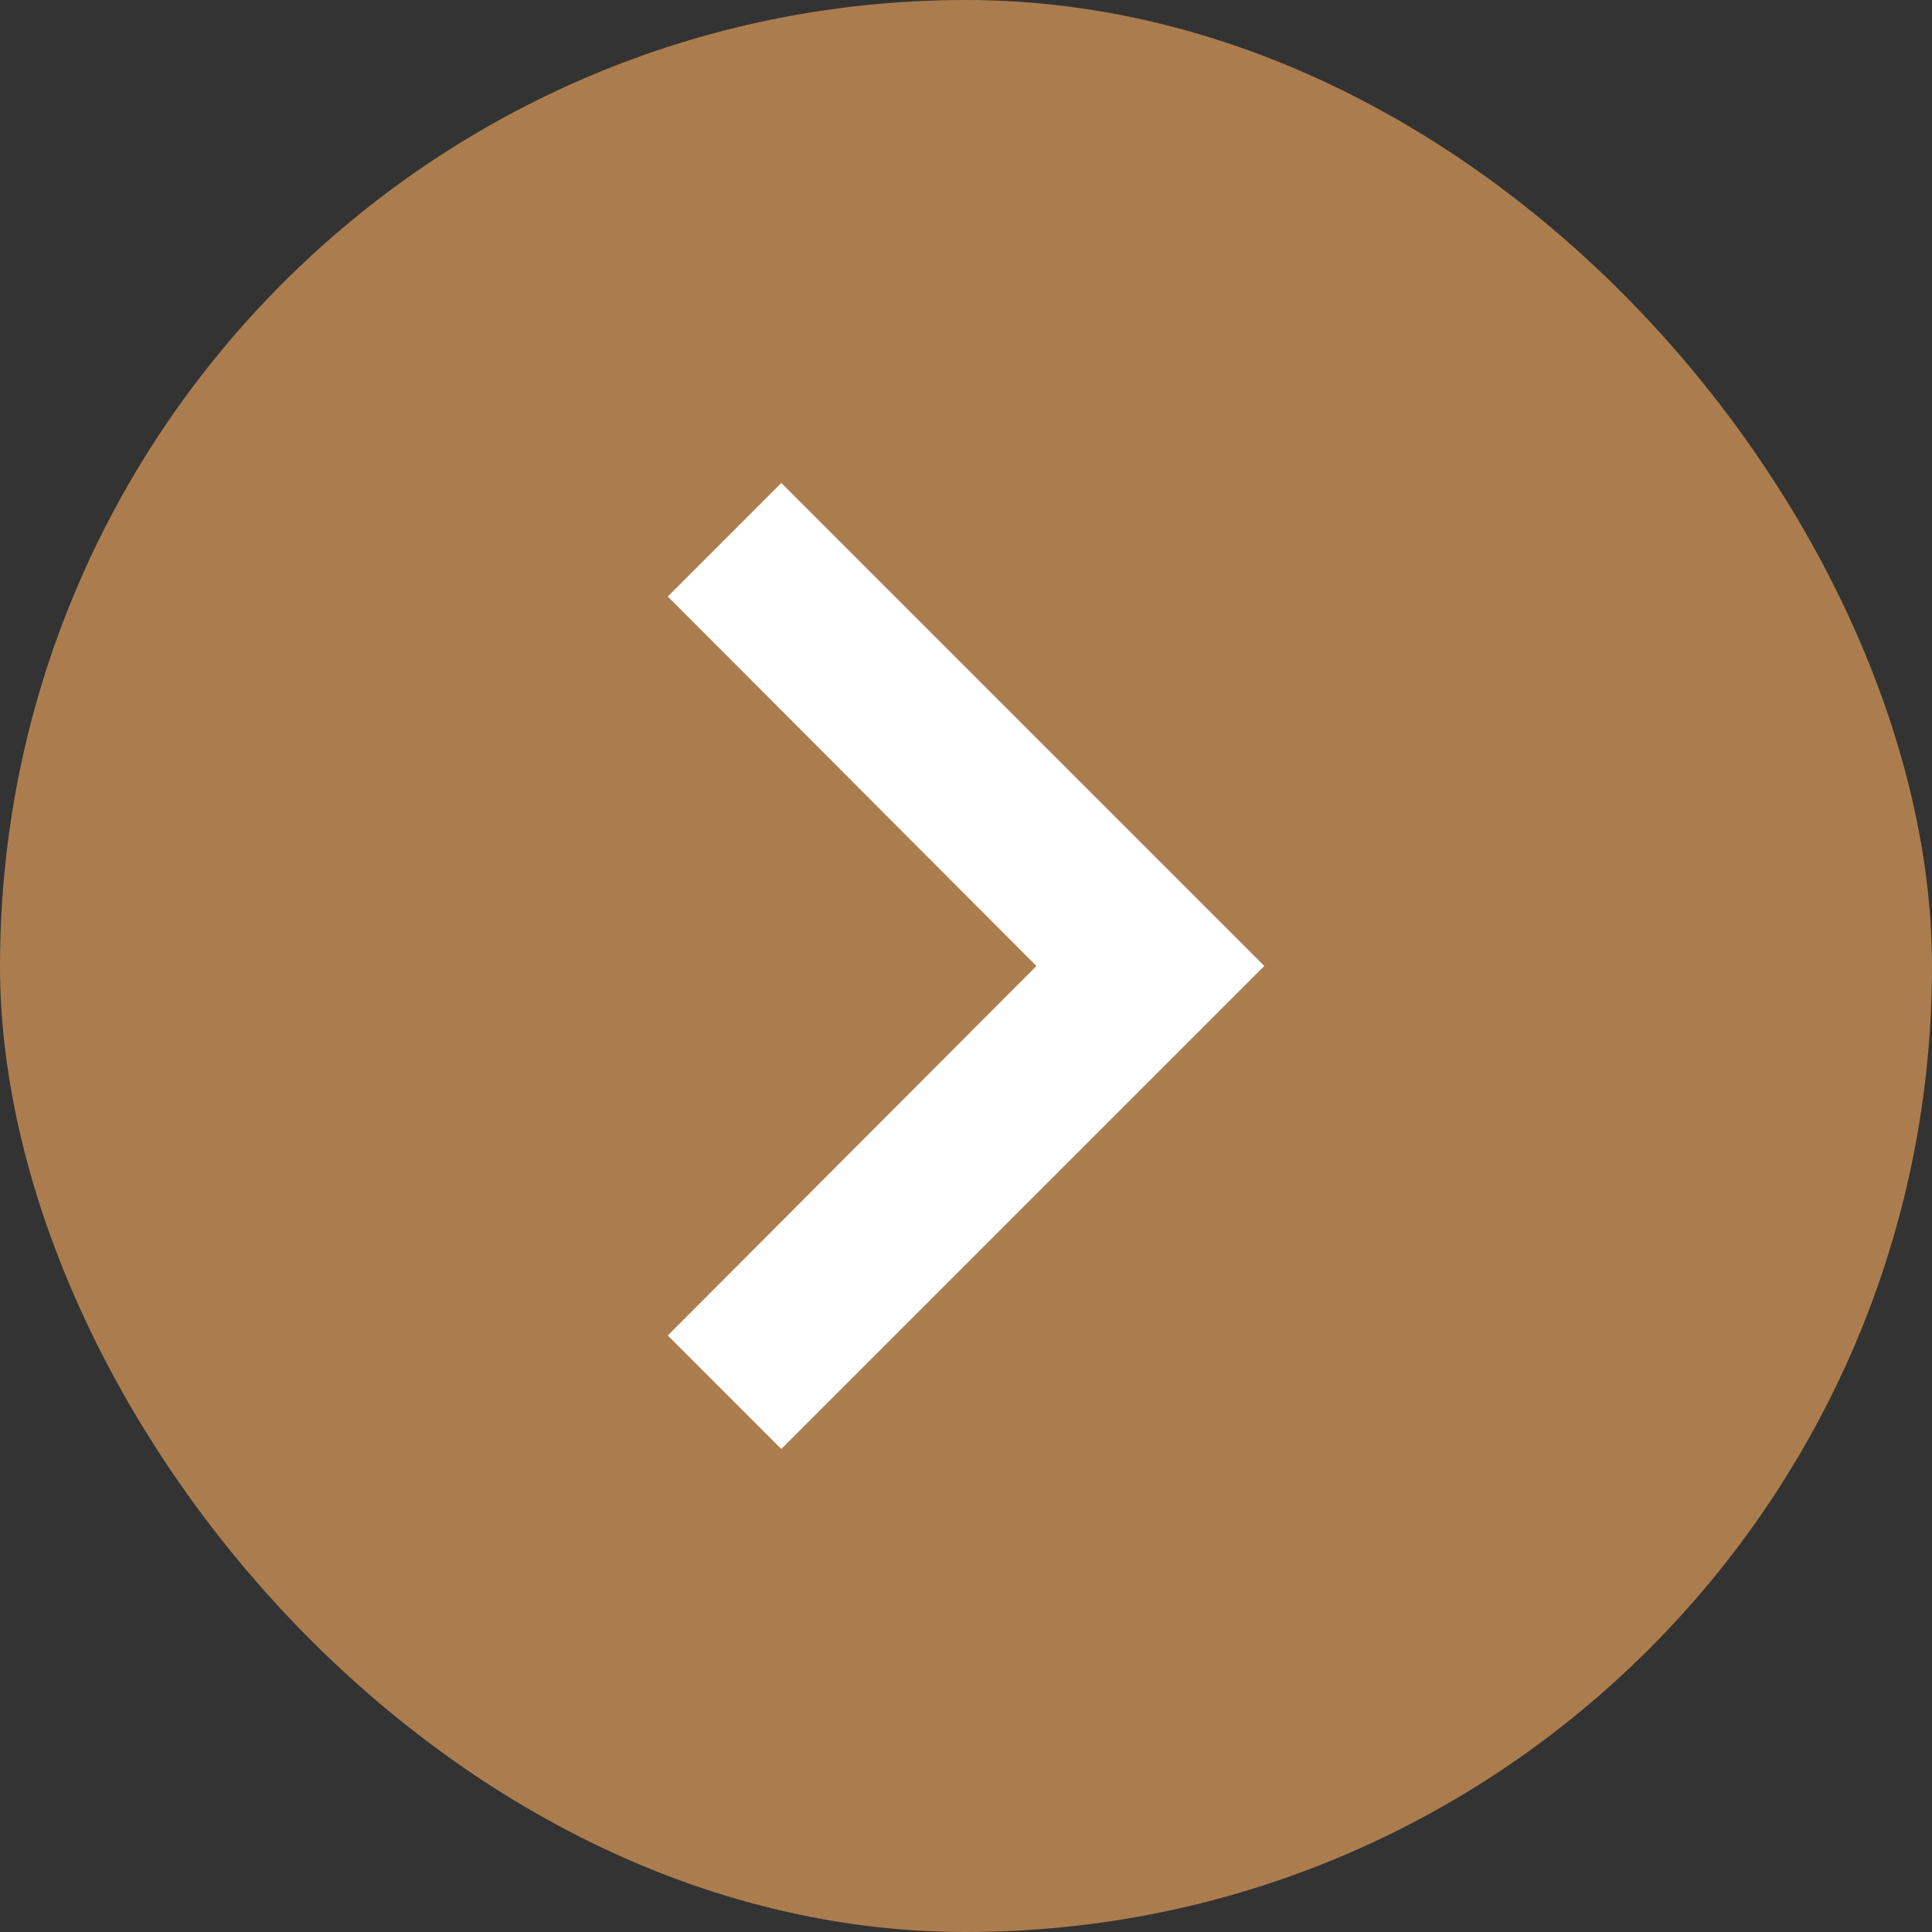 <svg width="20" height="20" viewBox="0 0 20 20" fill="none" xmlns="http://www.w3.org/2000/svg">
<rect x="0" y="0" width="20" height="20" fill="#333333" stroke="none"/>
<rect x="20" y="20" width="20" height="20" rx="10" transform="rotate(-180 20 20)" fill="#AB7D4E"/>
<path d="M6.913 13.825L8.088 15L13.088 10L8.088 5L6.913 6.175L10.729 10L6.913 13.825Z" fill="white"/>
</svg>
